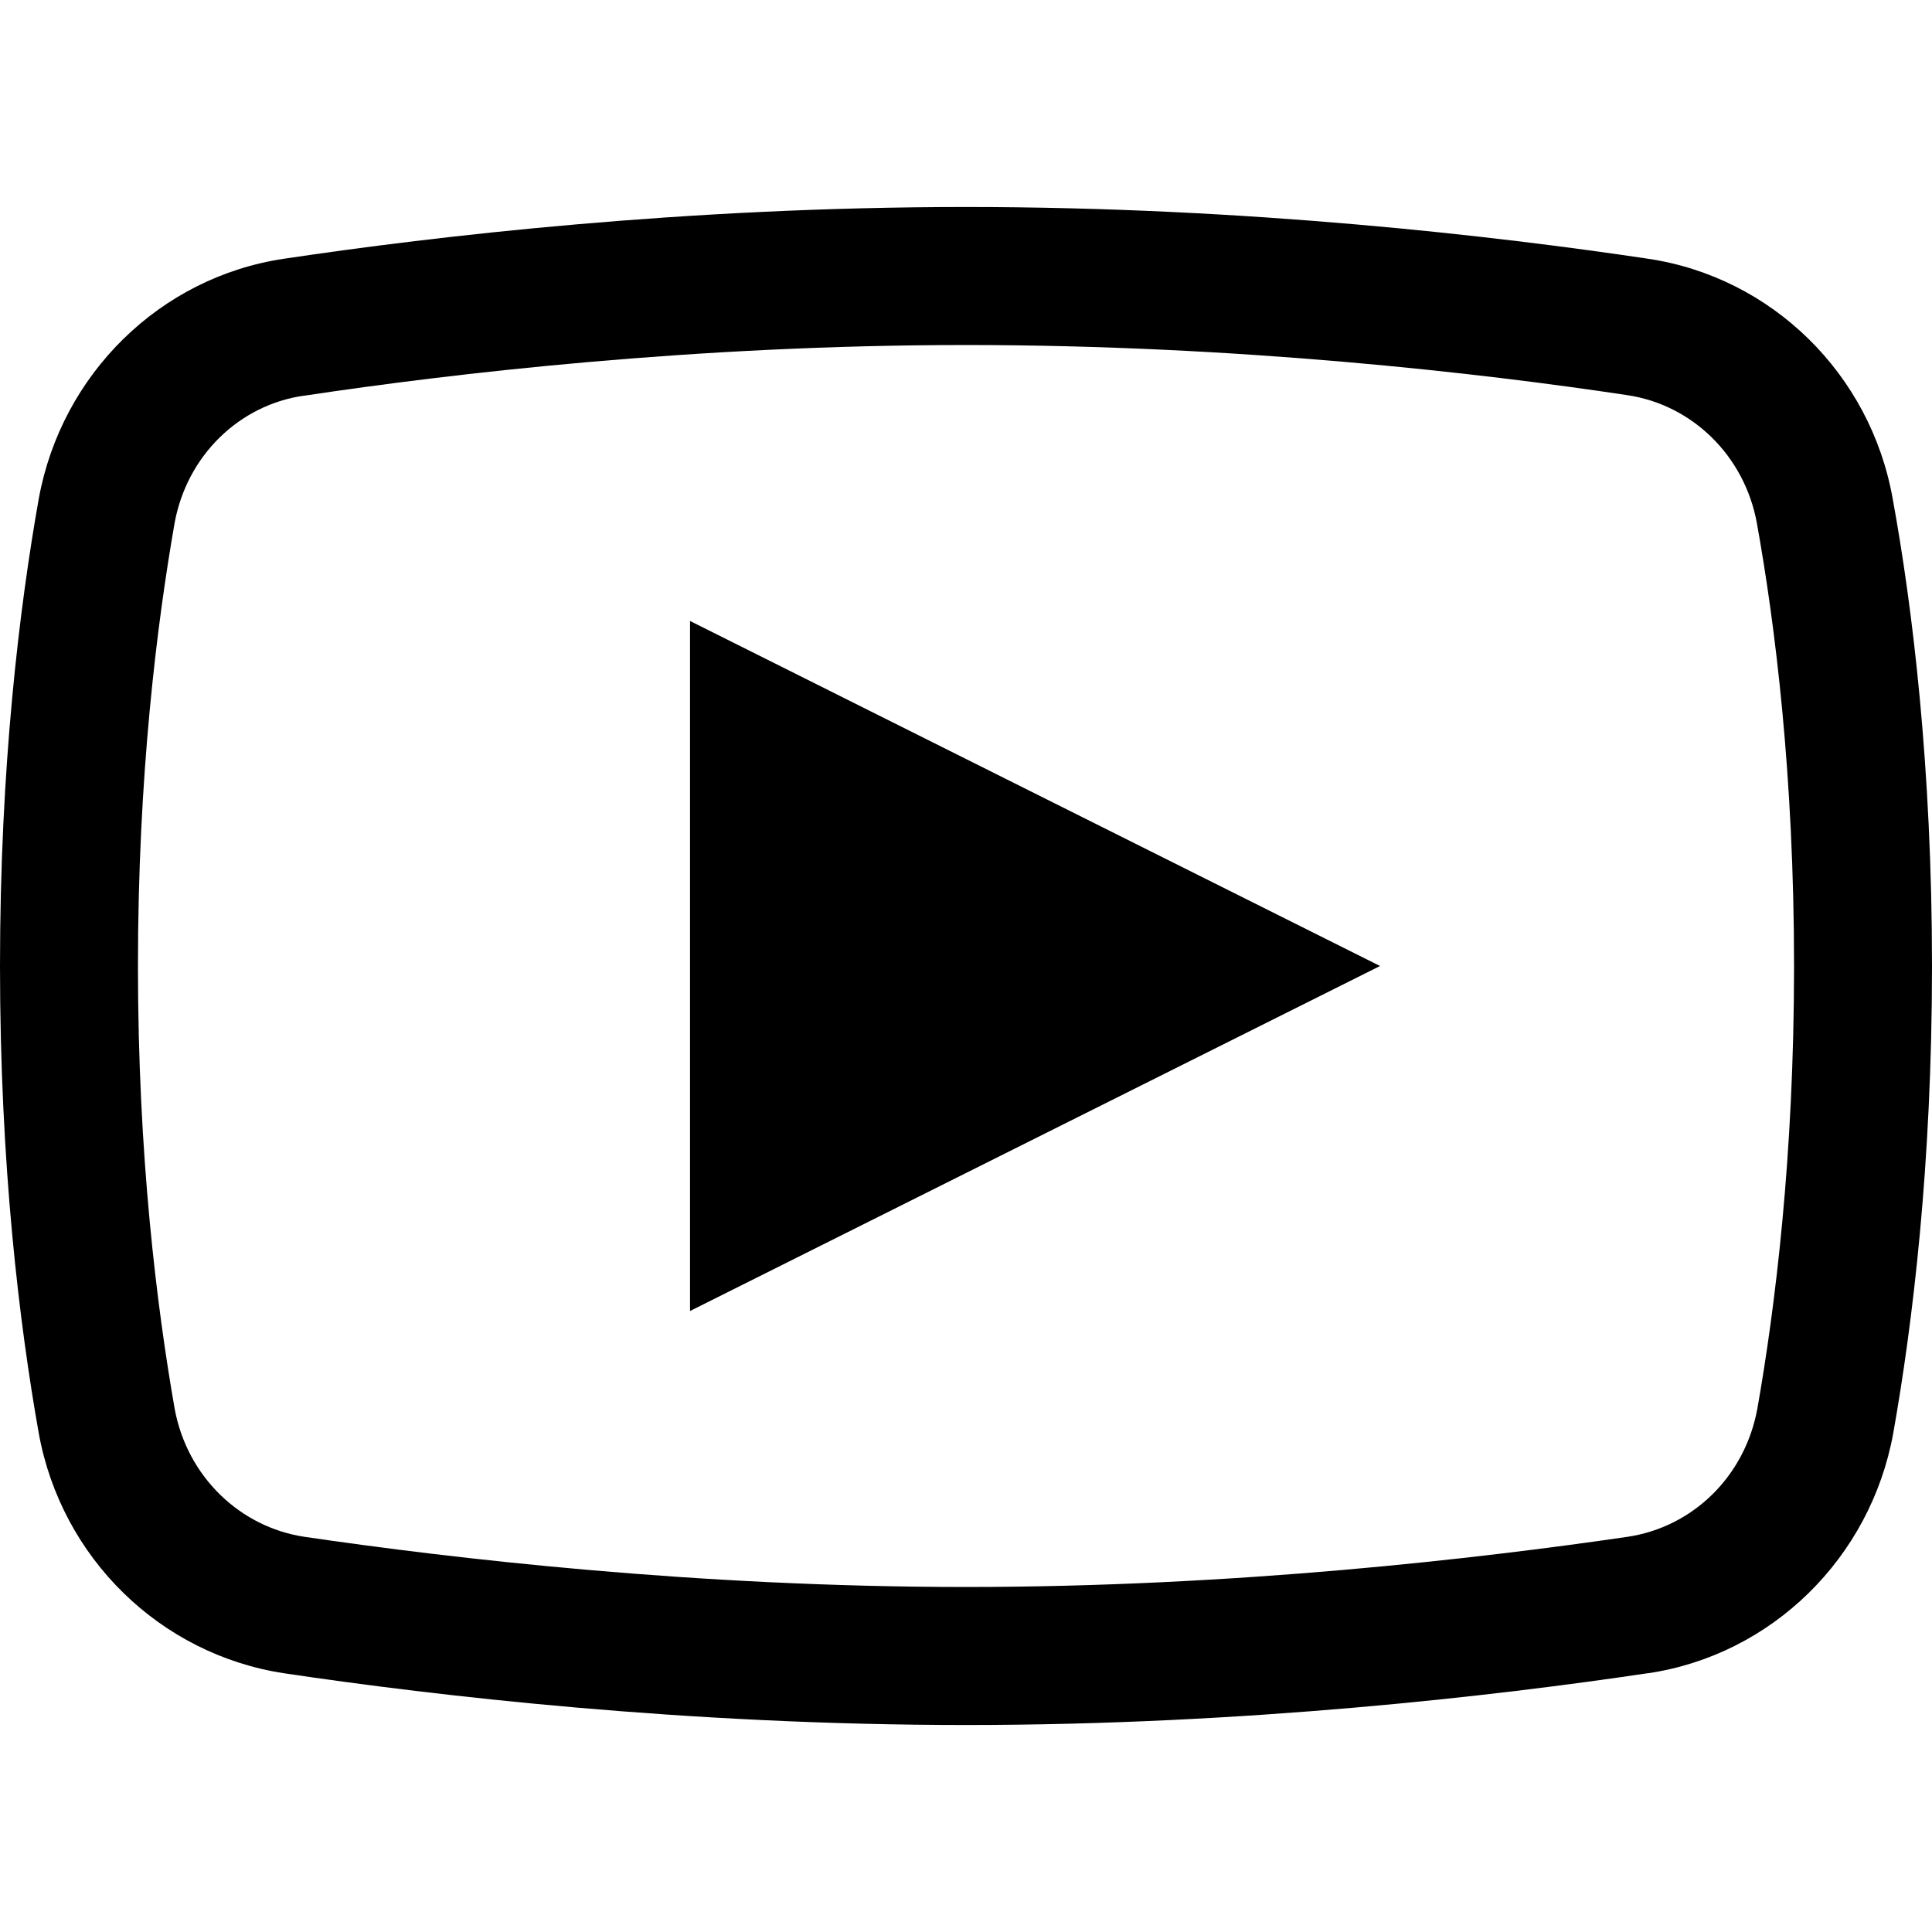 <?xml version="1.0" encoding="UTF-8"?>
<svg id="Layer_1" data-name="Layer 1" xmlns="http://www.w3.org/2000/svg" xmlns:xlink="http://www.w3.org/1999/xlink" viewBox="0 0 283.46 283.46">
  <defs>
    <style>
      .cls-1 {
        fill: none;
      }

      .cls-2 {
        clip-path: url(#clippath);
      }
    </style>
    <clipPath id="clippath">
      <rect class="cls-1" y="0" width="283.46" height="283.46"/>
    </clipPath>
  </defs>
  <g class="cls-2">
    <path d="M141.73,30.37c-41.29,0-77.83,4.27-100.05,7.59-18.19,2.69-32.66,16.93-35.99,35.2C2.85,89.14,0,112.47,0,141.73s2.85,52.6,5.69,68.57c3.32,18.27,17.8,32.43,35.99,35.2,22.3,3.32,59,7.59,100.05,7.59s77.67-4.27,99.97-7.59h.08c18.19-2.69,32.66-16.93,35.99-35.2,2.85-16.06,5.69-39.39,5.69-68.57s-2.85-52.6-5.77-68.57c-3.24-18.27-17.72-32.51-35.91-35.2-22.22-3.32-58.77-7.59-100.05-7.59ZM141.73,50.62c39.86,0,75.53,4.11,97.05,7.36,9.49,1.42,17.16,8.86,18.98,18.74,2.69,14.95,5.46,37.09,5.46,65.01s-2.77,50.07-5.38,64.93c-1.82,9.97-9.49,17.4-19.06,18.82-21.67,3.16-57.42,7.36-97.05,7.36s-75.45-4.19-97.05-7.36c-9.49-1.42-17.24-8.86-19.06-18.82-2.61-14.95-5.38-37.01-5.38-64.93s2.77-50.07,5.38-65.01c1.82-9.89,9.49-17.32,18.98-18.67h.08c21.51-3.24,57.18-7.43,97.05-7.43ZM101.24,91.11v101.24l101.24-50.62-101.24-50.62Z"/>
  </g>
</svg>